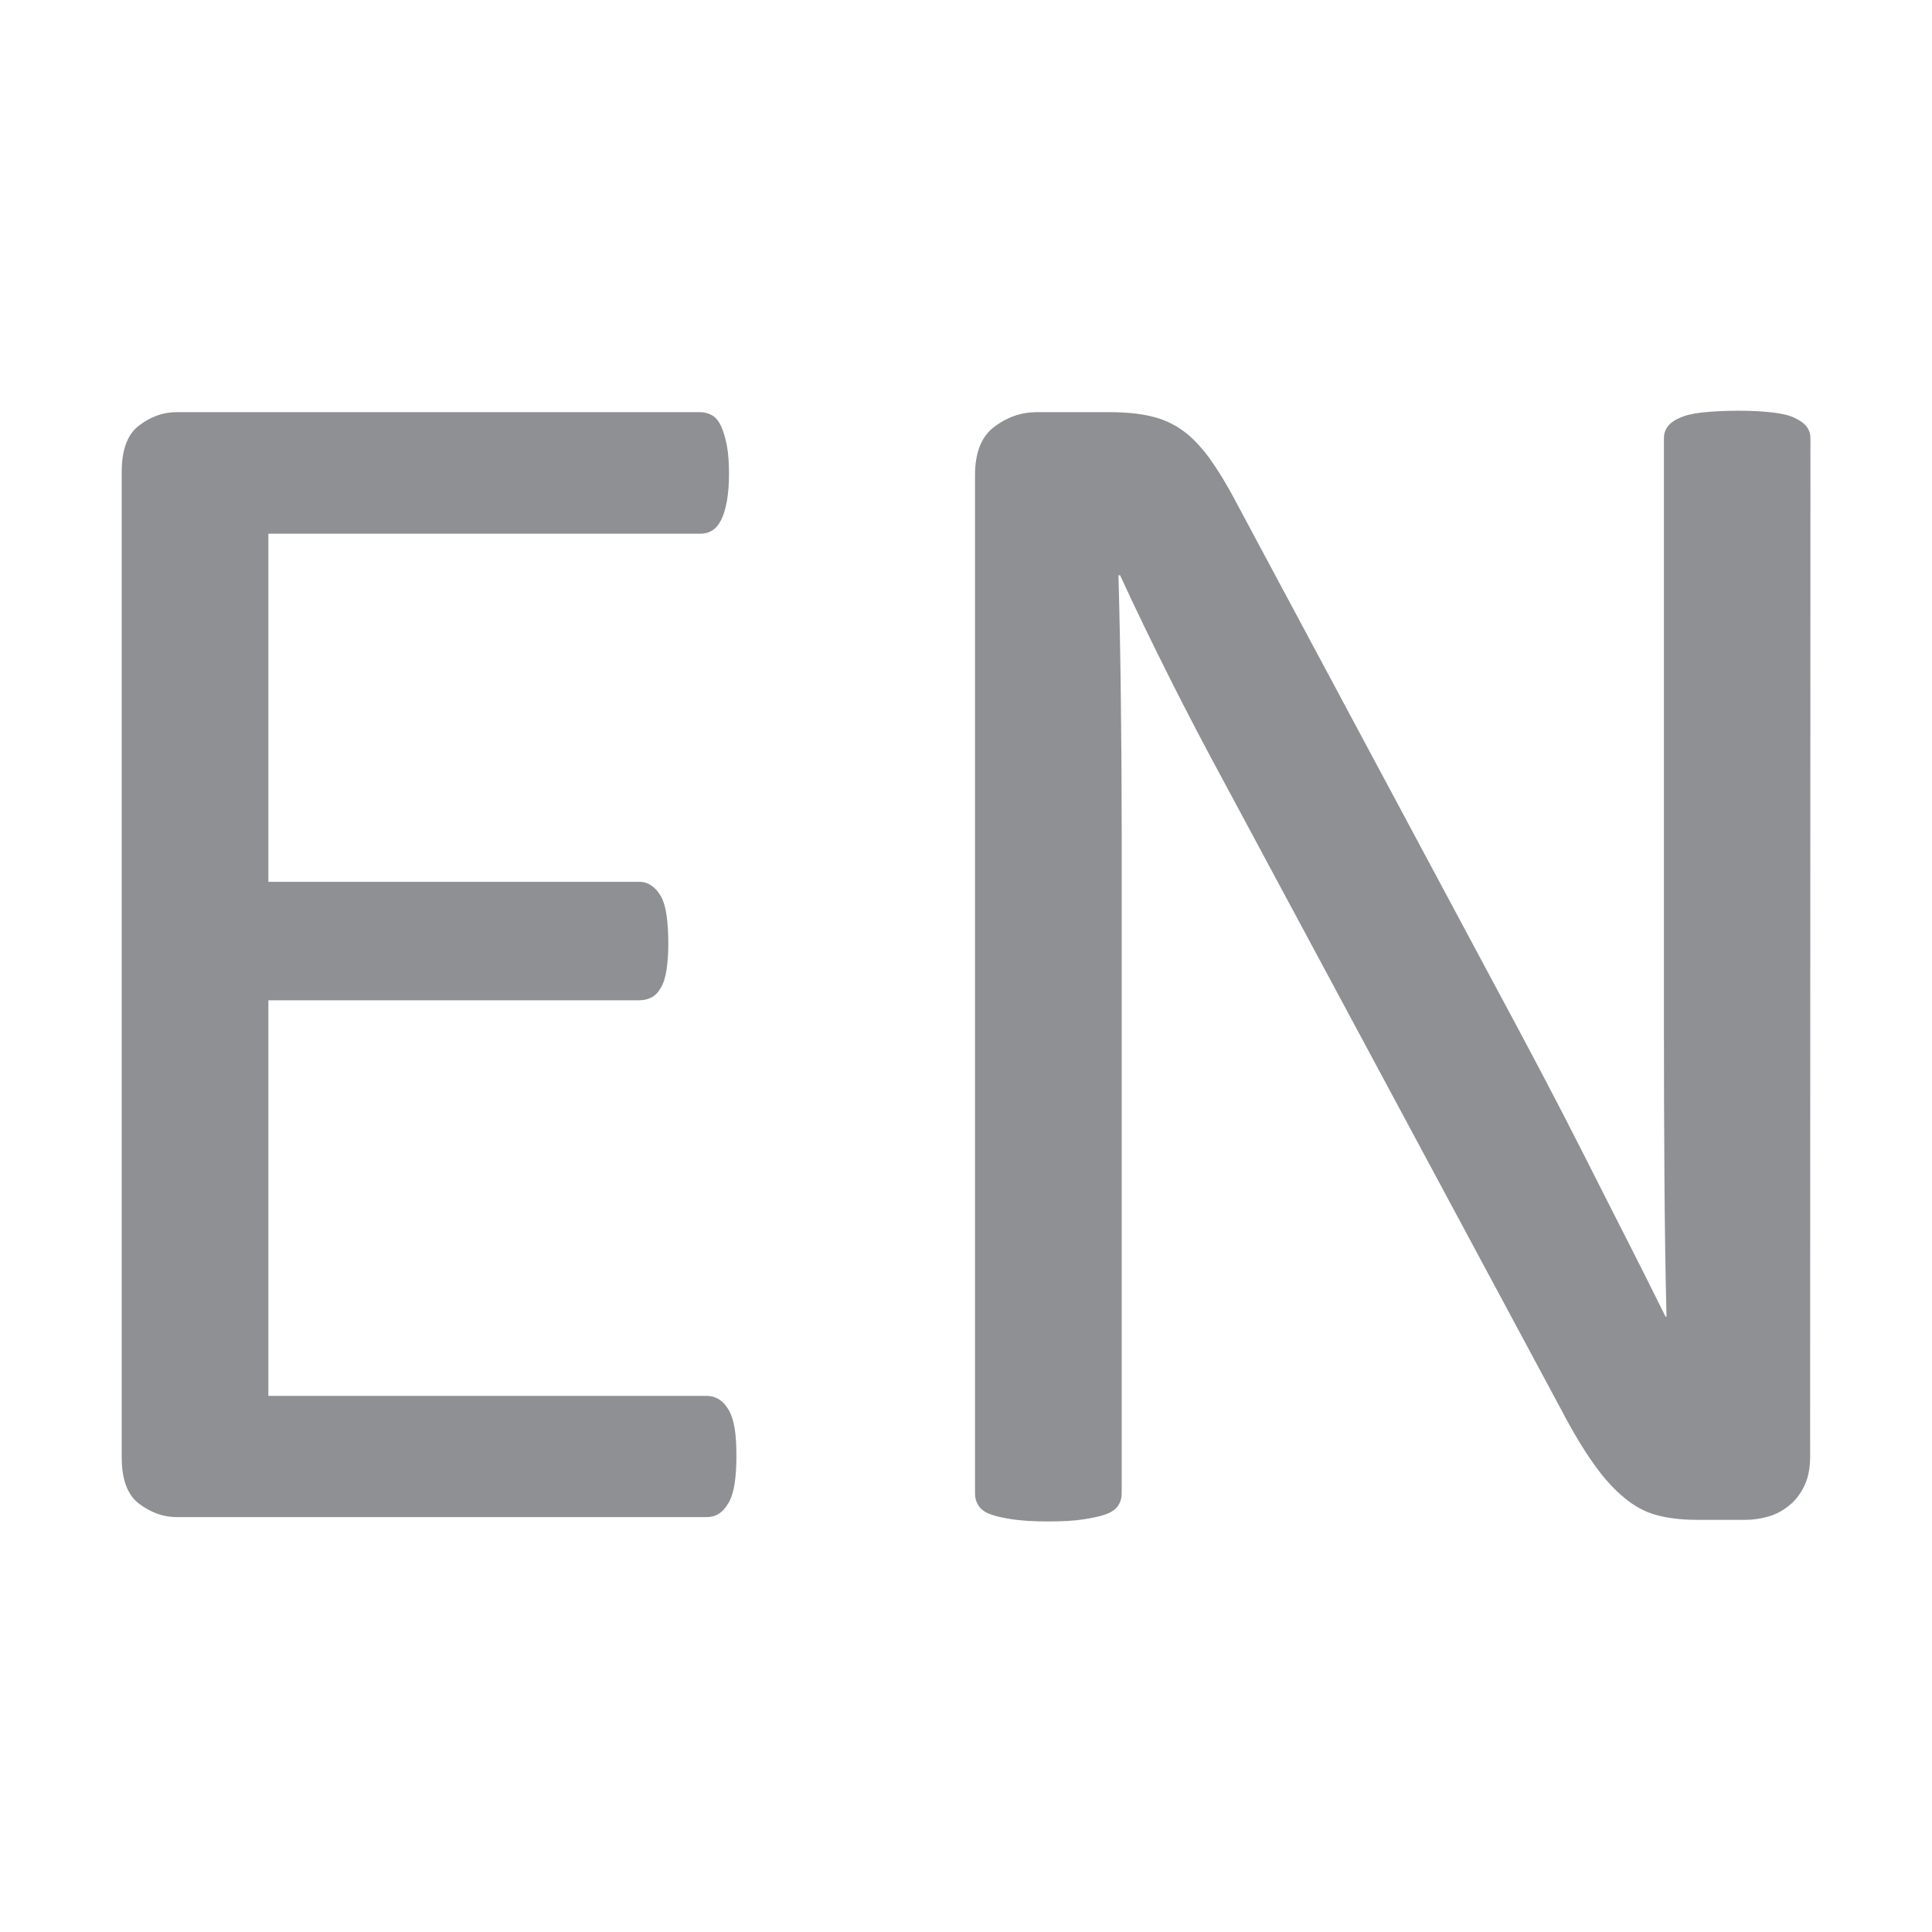 <?xml version="1.0" encoding="utf-8"?>
<!-- Generator: Adobe Illustrator 27.0.1, SVG Export Plug-In . SVG Version: 6.00 Build 0)  -->
<svg version="1.1" id="Layer_1" xmlns="http://www.w3.org/2000/svg" xmlns:xlink="http://www.w3.org/1999/xlink" x="0px" y="0px"
	 viewBox="0 0 1200 1200" style="enable-background:new 0 0 1200 1200;" xml:space="preserve">
<style type="text/css">
	.st0{fill:#8E9093;}
</style>
<g>
	<path class="st0" d="M457.4,904.8c0,6.3-0.4,11.9-1.1,16.6c-0.7,4.8-1.9,8.7-3.7,11.9c-1.7,3.1-3.8,5.4-6.1,6.9
		c-2.3,1.5-4.9,2.1-7.7,2.1H109.6c-8.1,0-15.8-2.8-23.1-8.2c-7.3-5.5-10.9-15.1-10.9-28.9V293.1c0-13.8,3.6-23.5,10.9-28.9
		c7.3-5.5,14.9-8.2,23.1-8.2h325.3c2.9,0,5.3,0.7,7.6,2.1c2.3,1.4,4.1,3.7,5.5,6.9c1.4,3.2,2.6,7.2,3.5,11.9
		c0.9,4.8,1.3,10.7,1.3,17.7c0,6.3-0.5,11.9-1.3,16.6c-0.9,4.8-2,8.6-3.5,11.6c-1.5,2.9-3.2,5.2-5.5,6.6c-2.3,1.5-4.9,2.1-7.6,2.1
		H166.7v216.2h230.3c2.9,0,5.4,0.8,7.7,2.4c2.3,1.6,4.2,3.8,5.8,6.6c1.6,2.9,2.8,6.7,3.5,11.7c0.7,5,1.1,10.8,1.1,17.5
		c0,6.3-0.4,11.9-1.1,16.4c-0.7,4.6-1.8,8.3-3.5,11.1c-1.6,2.9-3.5,4.9-5.8,6.1c-2.3,1.2-4.9,1.8-7.7,1.8H166.7V867h272.1
		c2.9,0,5.4,0.7,7.7,2.1c2.3,1.4,4.3,3.6,6.1,6.6c1.7,3,3,6.9,3.7,11.6C457.1,891.8,457.4,897.7,457.4,904.8z"/>
	<path class="st0" d="M1124.3,904.9c0,7.1-1.2,13.1-3.6,18c-2.4,5-5.5,9-9.3,12.1c-3.9,3.2-8.1,5.5-12.9,6.9s-9.5,2.1-14.3,2.1
		h-30.2c-9.5,0-17.8-1-24.9-2.9c-7.2-1.9-13.9-5.5-20.2-10.8c-6.4-5.2-12.8-12.2-19.1-21.2c-6.4-8.9-13.2-20.3-20.4-34.1l-209.5-390
		c-10.9-20.1-22-41.2-33.1-63.3s-21.5-43.5-31.1-64.4h-1c0.7,25.5,1.2,51.4,1.5,77.9c0.3,26.5,0.5,52.8,0.5,78.9V928
		c0,2.5-0.7,4.9-2.2,7.2c-1.5,2.3-4,4-7.5,5.3c-3.5,1.3-8.2,2.3-14,3.2c-5.8,0.9-13.2,1.3-22.1,1.3c-8.9,0-16.3-0.5-22.1-1.3
		c-5.8-0.9-10.3-1.9-13.7-3.2c-3.4-1.2-5.8-3-7.3-5.3c-1.5-2.3-2.2-4.7-2.2-7.2V295.2c0-14.2,4-24.2,12.1-30.2c8-6,16.7-9,26.3-9
		h44.9c10.6,0,19.4,0.9,26.6,2.7c7.2,1.7,13.5,4.7,19.1,8.7c5.6,4,11.1,9.8,16.4,16.9c5.2,7.2,10.9,16.4,16.6,27.3l161.2,301
		c9.9,18.4,19.5,36.3,28.7,53.8s18.1,34.7,26.7,51.7c8.6,17,17,33.7,25.4,50.1s16.6,32.9,24.9,49.6h0.6c-0.7-27.9-1.1-56.9-1.3-87.1
		c-0.2-30.2-0.3-59.2-0.3-87.1V272c0-2.5,0.7-4.8,2.2-6.9c1.5-2.1,4-4,7.5-5.5c3.5-1.6,8.2-2.8,14-3.4c5.8-0.6,13.3-1.1,22.6-1.1
		c8.2,0,15.3,0.4,21.2,1.1c6,0.7,10.6,1.8,14,3.5c3.3,1.6,5.8,3.4,7.3,5.5c1.5,2.1,2.2,4.4,2.2,6.9L1124.3,904.9L1124.3,904.9z"/>
</g>
</svg>
